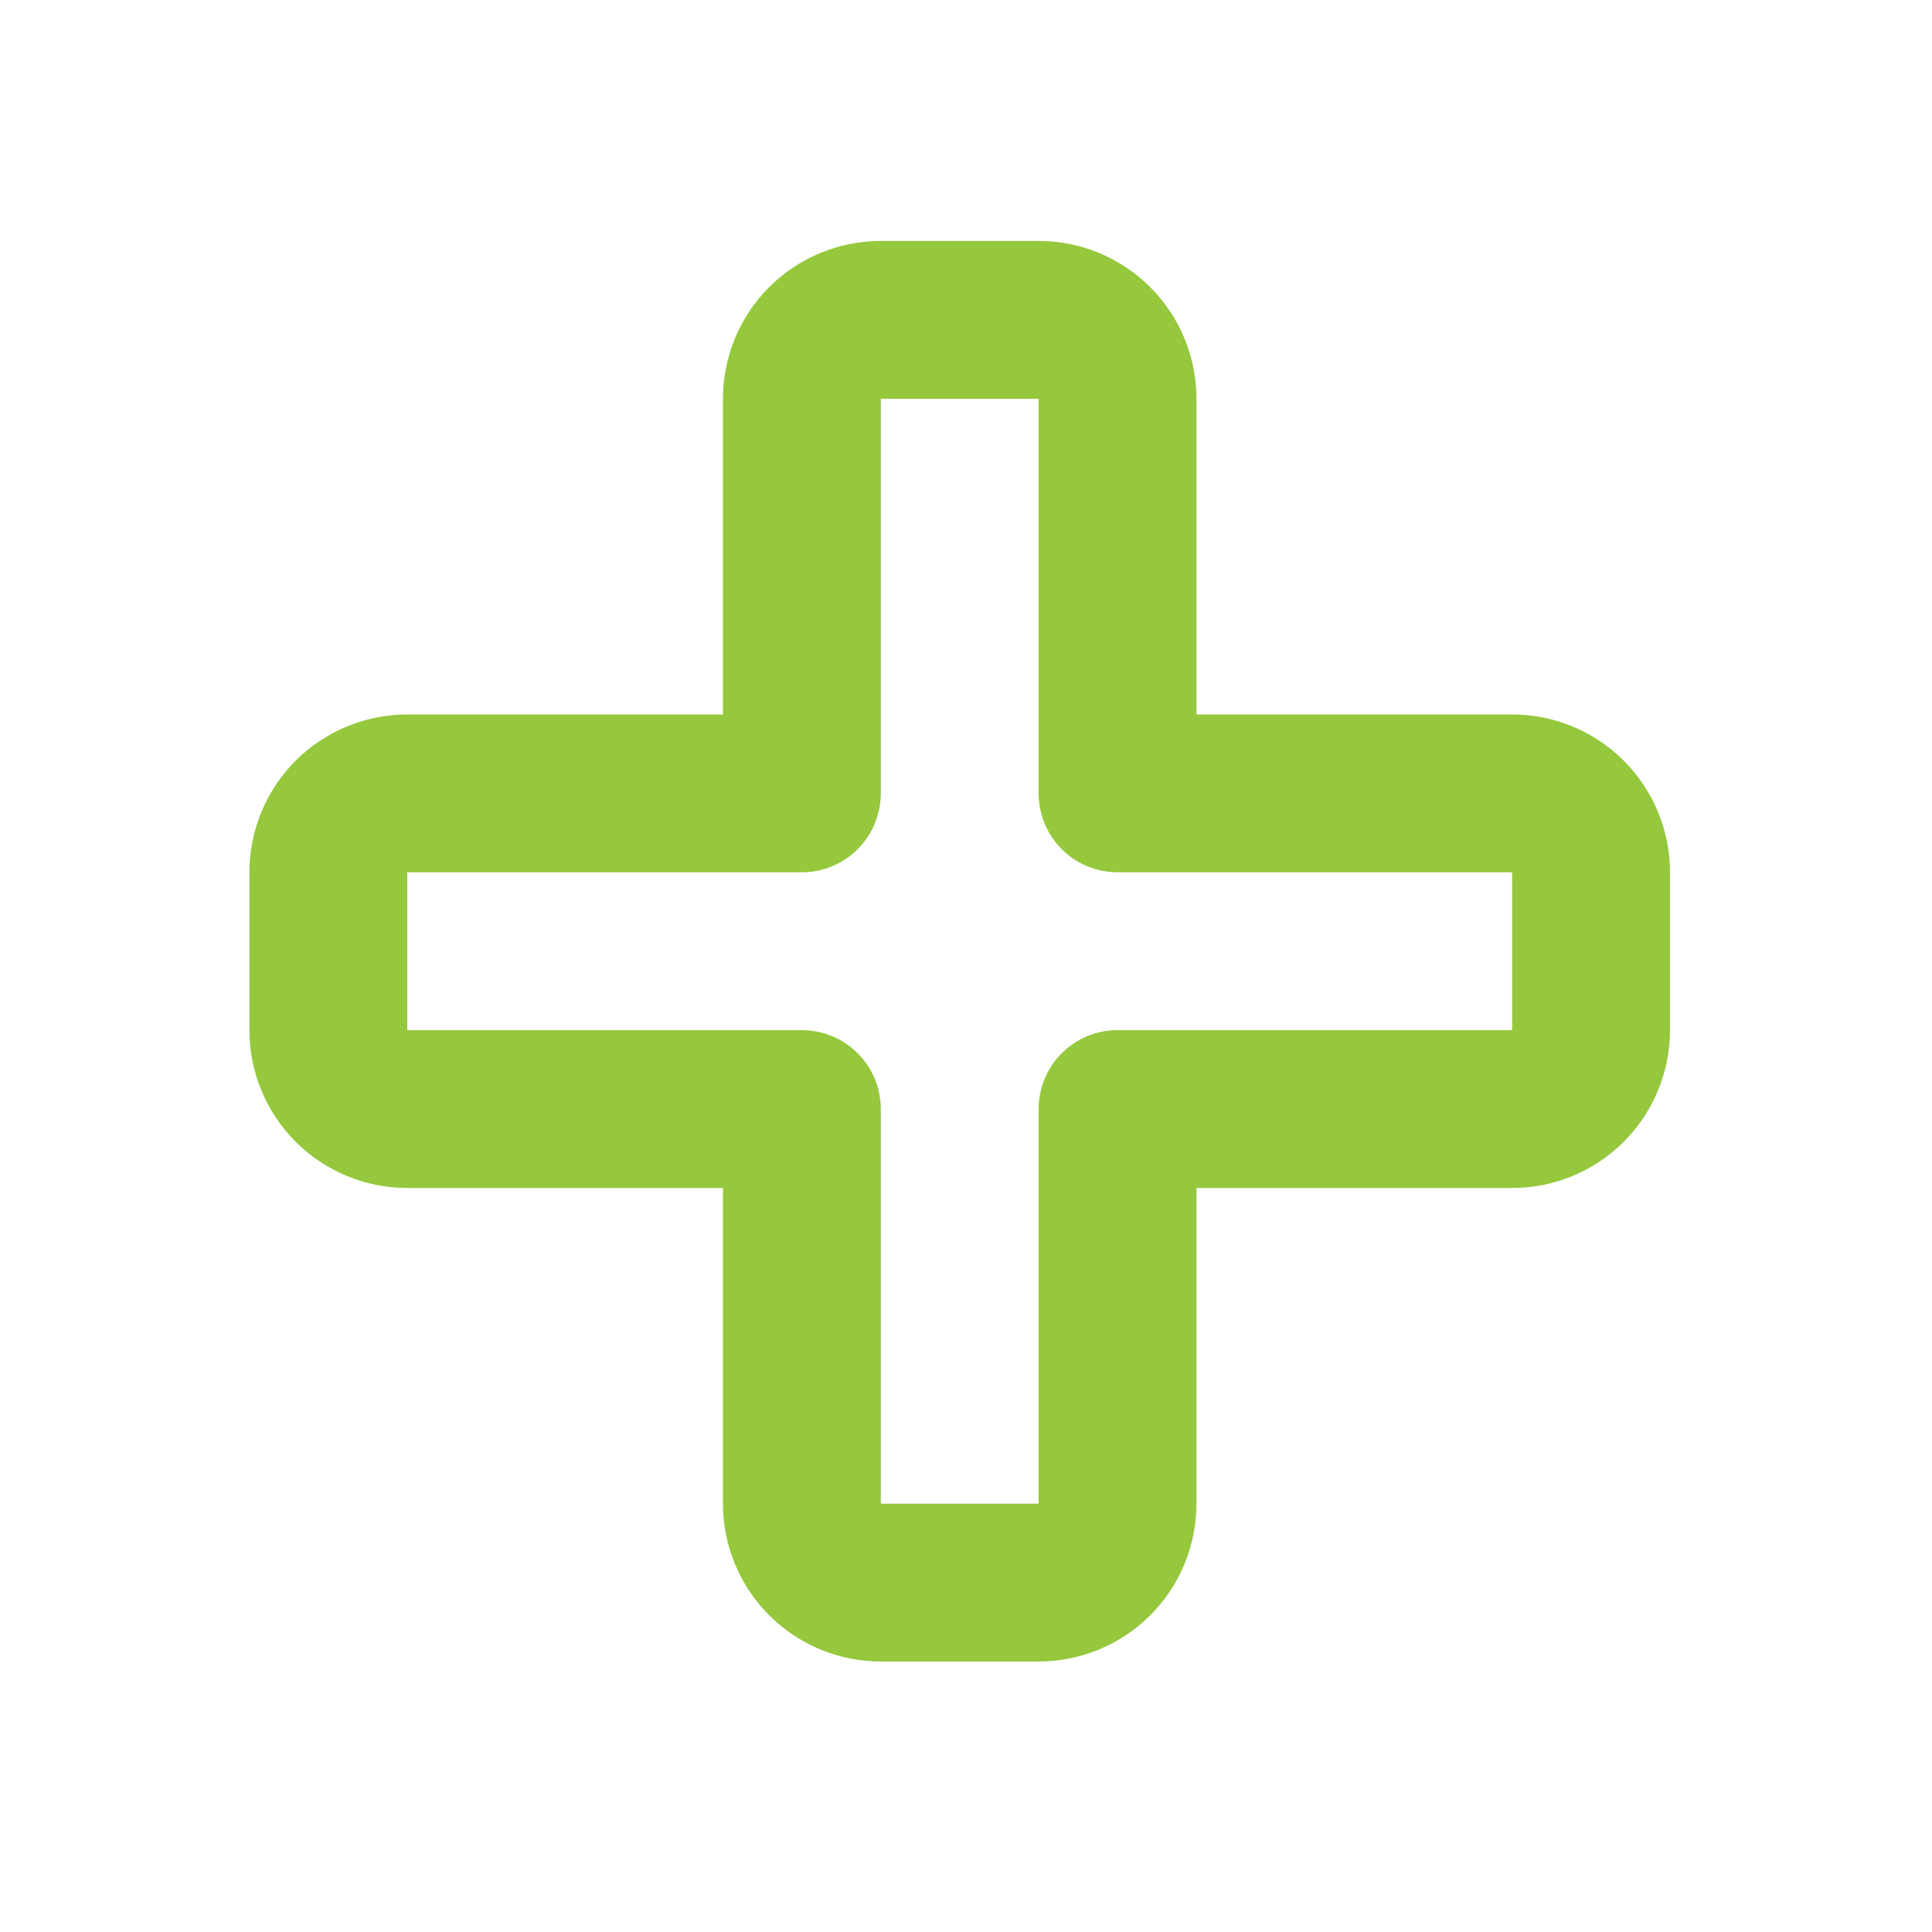 <svg width="51" height="51" viewBox="0 0 51 51" fill="none" xmlns="http://www.w3.org/2000/svg">
<g clip-path="url(#clip0_47_5402)">
<path fill-rule="evenodd" clip-rule="evenodd" d="M19.084 10.527C19.084 9.421 19.523 8.362 20.304 7.58C21.086 6.799 22.146 6.36 23.251 6.36H27.417C28.522 6.36 29.582 6.799 30.364 7.58C31.145 8.362 31.584 9.421 31.584 10.527V18.86H39.917C41.022 18.86 42.082 19.299 42.864 20.08C43.645 20.862 44.084 21.922 44.084 23.026V27.193C44.084 28.298 43.645 29.358 42.864 30.14C42.082 30.921 41.022 31.36 39.917 31.36H31.584V39.693C31.584 40.798 31.145 41.858 30.364 42.639C29.582 43.421 28.522 43.86 27.417 43.86H23.251C22.146 43.86 21.086 43.421 20.304 42.639C19.523 41.858 19.084 40.798 19.084 39.693V31.36H10.751C9.646 31.36 8.586 30.921 7.804 30.14C7.023 29.358 6.584 28.298 6.584 27.193V23.026C6.584 21.922 7.023 20.862 7.804 20.08C8.586 19.299 9.646 18.86 10.751 18.86H19.084V10.527ZM27.417 10.527H23.251V20.943C23.251 21.496 23.031 22.026 22.64 22.416C22.25 22.807 21.72 23.026 21.167 23.026H10.751V27.193H21.167C21.72 27.193 22.25 27.413 22.64 27.803C23.031 28.194 23.251 28.724 23.251 29.276V39.693H27.417V29.276C27.417 28.724 27.637 28.194 28.027 27.803C28.418 27.413 28.948 27.193 29.501 27.193H39.917V23.026H29.501C28.948 23.026 28.418 22.807 28.027 22.416C27.637 22.026 27.417 21.496 27.417 20.943V10.527Z" fill="#95C83D"/>
</g>
<defs>
<clipPath id="clip0_47_5402">
<rect width="50" height="50" fill="white" transform="translate(0.334 0.11)"/>
</clipPath>
</defs>
</svg>
